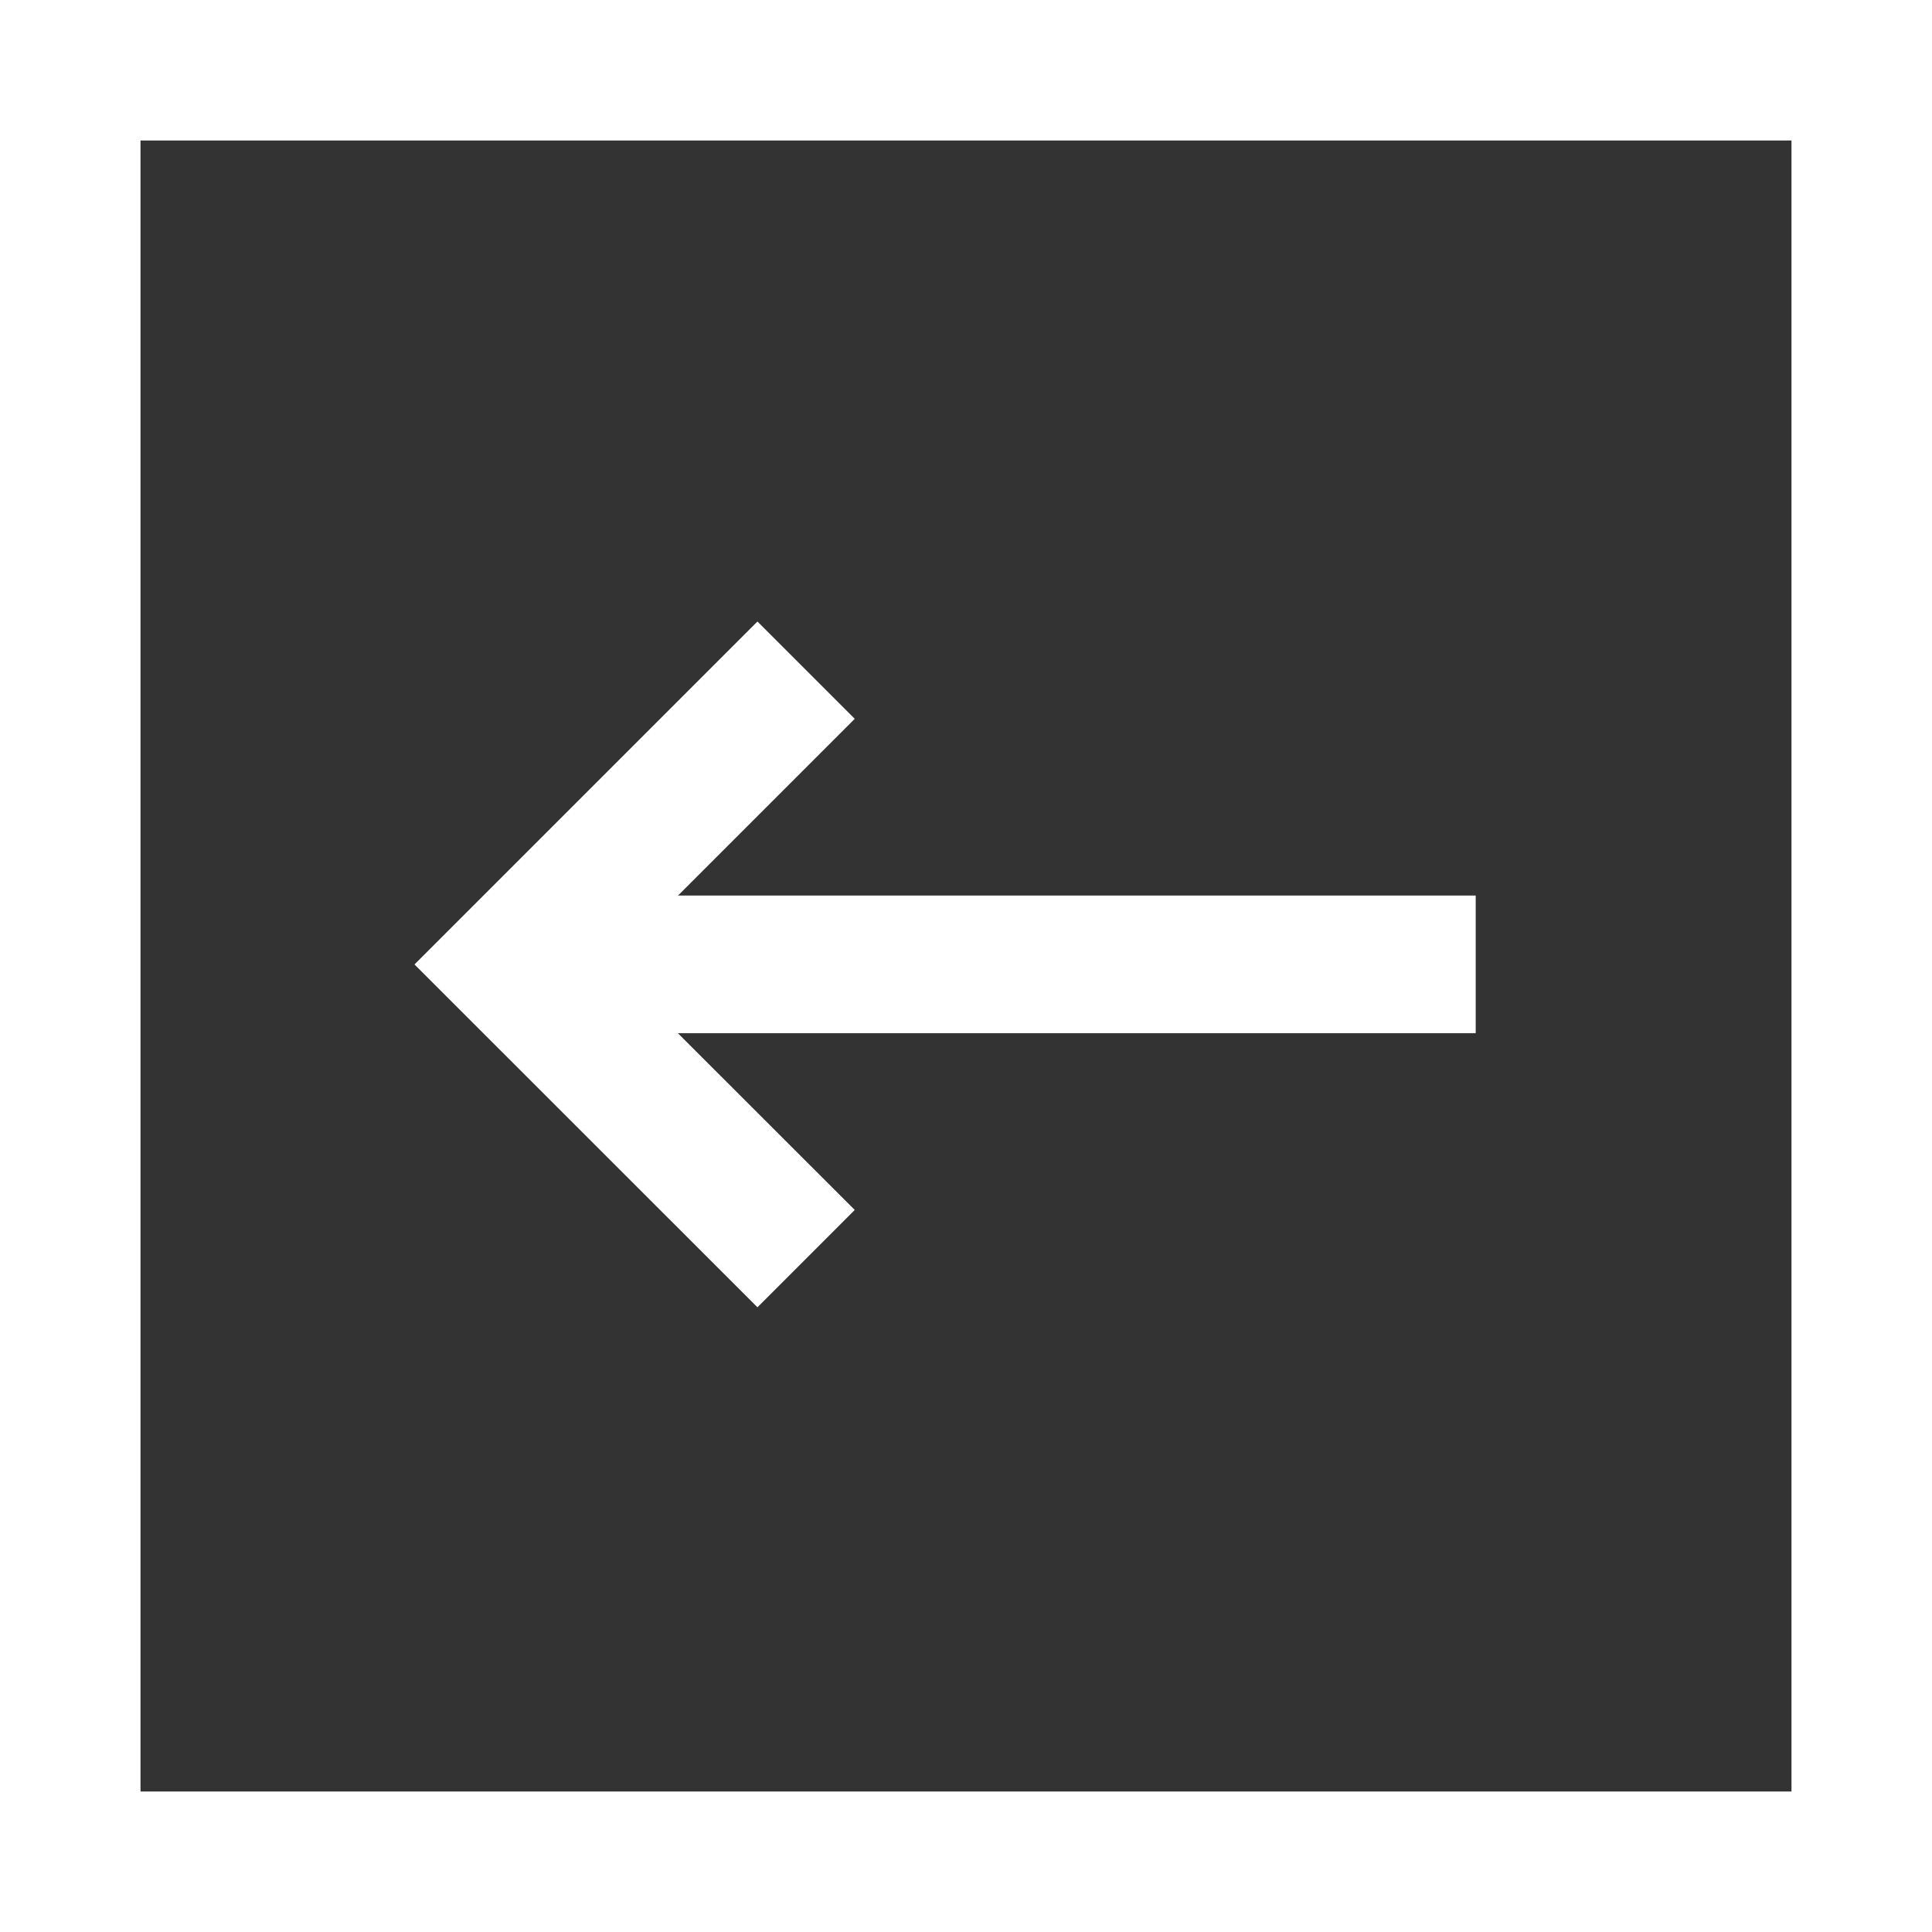 <svg xmlns="http://www.w3.org/2000/svg" width="55" height="55" viewBox="0 0 55 55">
  <rect x="0" y="0" width="55" height="55" fill="#333333" stroke="none"/>
  <g id="sipka-slider-levo" transform="translate(1127 754) rotate(180)">
    <g id="Group_15" data-name="Group 15" transform="translate(1084.99 716.784)">
      <rect id="Rectangle_14" data-name="Rectangle 14" width="27.438" height="3.918" transform="translate(0 7.804)" fill="#fff"/>
      <path id="Path_23" data-name="Path 23" d="M13.86,0,11.09,2.771l6.993,6.989L11.09,16.753l2.77,2.77,9.763-9.763Z" transform="translate(6.587 0)" fill="#fff"/>
    </g>
    <g id="Rectangle_15" data-name="Rectangle 15" transform="translate(1072 699)" fill="none" stroke="#fff" stroke-width="4">
      <rect width="55" height="55" stroke="none"/>
      <rect x="2" y="2" width="51" height="51" fill="none"/>
    </g>
  </g>
</svg>
